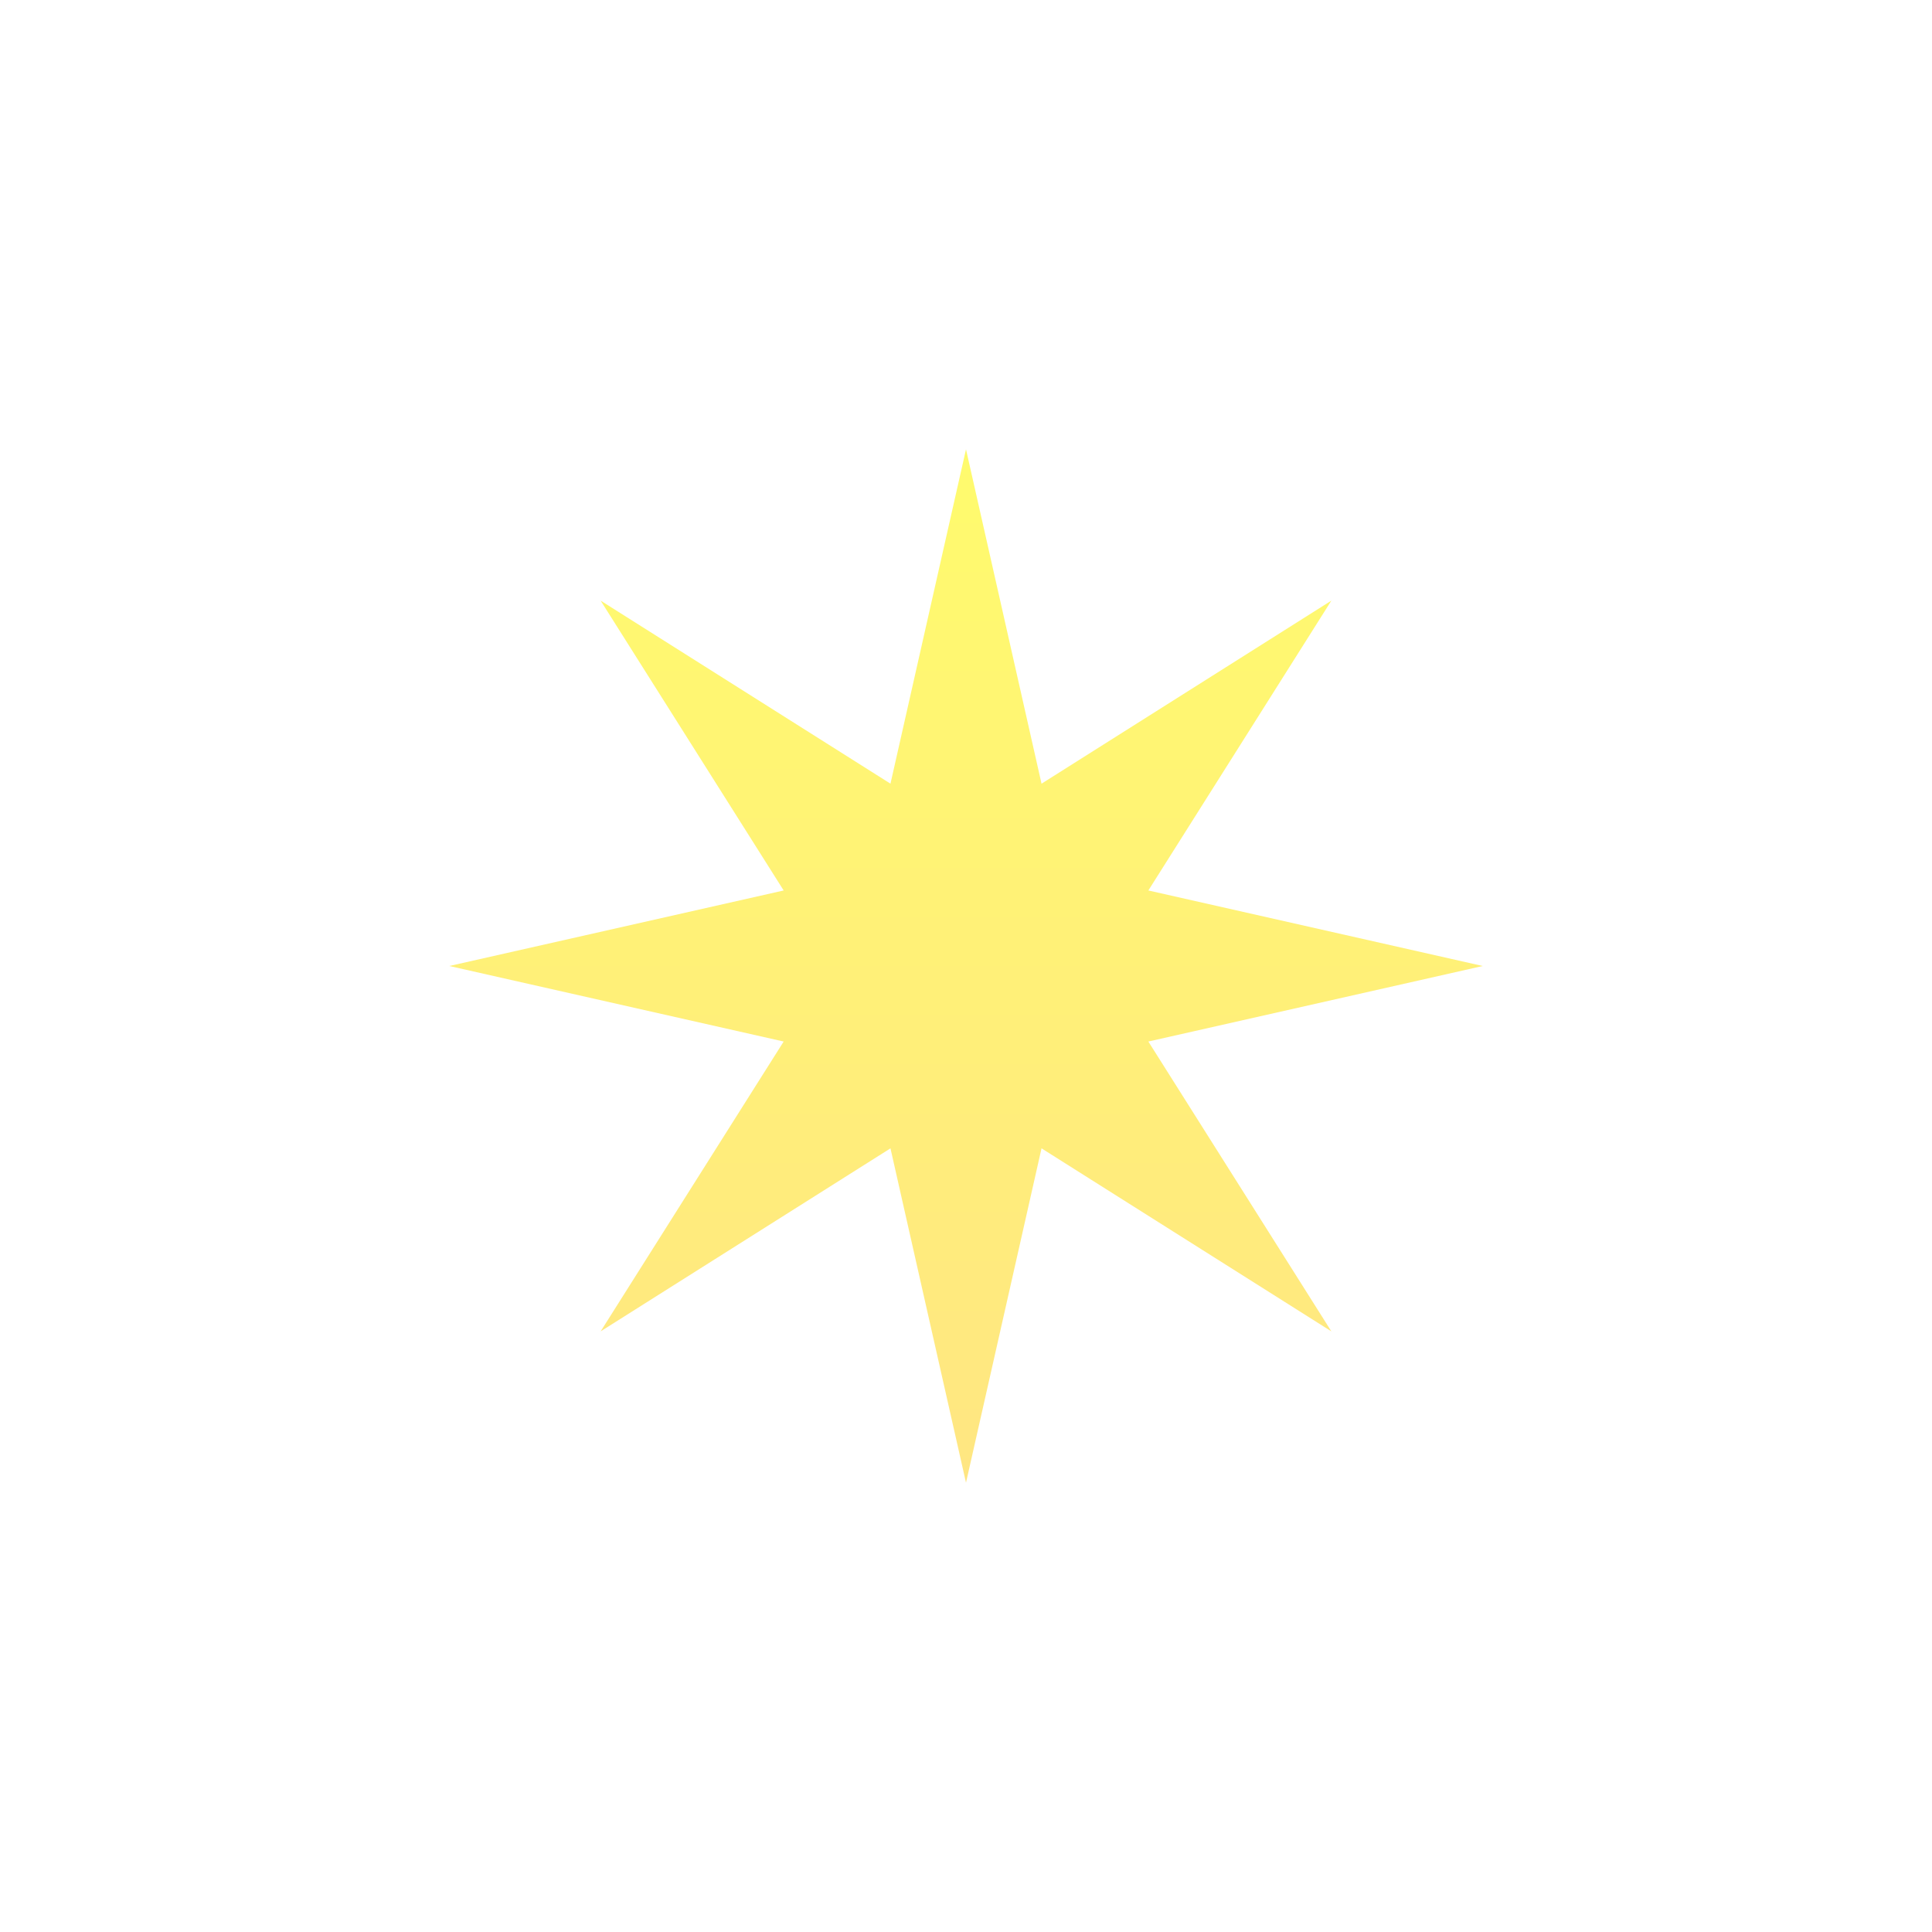 <?xml version="1.0" encoding="UTF-8"?> <svg xmlns="http://www.w3.org/2000/svg" width="86" height="86" viewBox="0 0 86 86" fill="none"> <g filter="url(#filter0_d_2691_12228)"> <path d="M39 16L42.362 30.884L55.264 22.736L47.117 35.638L62 39L47.117 42.362L55.264 55.264L42.362 47.117L39 62L35.638 47.117L22.736 55.264L30.884 42.362L16 39L30.884 35.638L22.736 22.736L35.638 30.884L39 16Z" fill="url(#paint0_linear_2691_12228)"></path> </g> <defs> <filter id="filter0_d_2691_12228" x="0" y="0" width="86" height="86" filterUnits="userSpaceOnUse" color-interpolation-filters="sRGB"> <feFlood flood-opacity="0" result="BackgroundImageFix"></feFlood> <feColorMatrix in="SourceAlpha" type="matrix" values="0 0 0 0 0 0 0 0 0 0 0 0 0 0 0 0 0 0 127 0" result="hardAlpha"></feColorMatrix> <feOffset dx="4" dy="4"></feOffset> <feGaussianBlur stdDeviation="10"></feGaussianBlur> <feComposite in2="hardAlpha" operator="out"></feComposite> <feColorMatrix type="matrix" values="0 0 0 0 1 0 0 0 0 0.863 0 0 0 0 0 0 0 0 0.5 0"></feColorMatrix> <feBlend mode="normal" in2="BackgroundImageFix" result="effect1_dropShadow_2691_12228"></feBlend> <feBlend mode="normal" in="SourceGraphic" in2="effect1_dropShadow_2691_12228" result="shape"></feBlend> </filter> <linearGradient id="paint0_linear_2691_12228" x1="39" y1="16" x2="39" y2="62" gradientUnits="userSpaceOnUse"> <stop stop-color="#FFFB6D"></stop> <stop offset="1" stop-color="#FFE682"></stop> </linearGradient> </defs> </svg> 